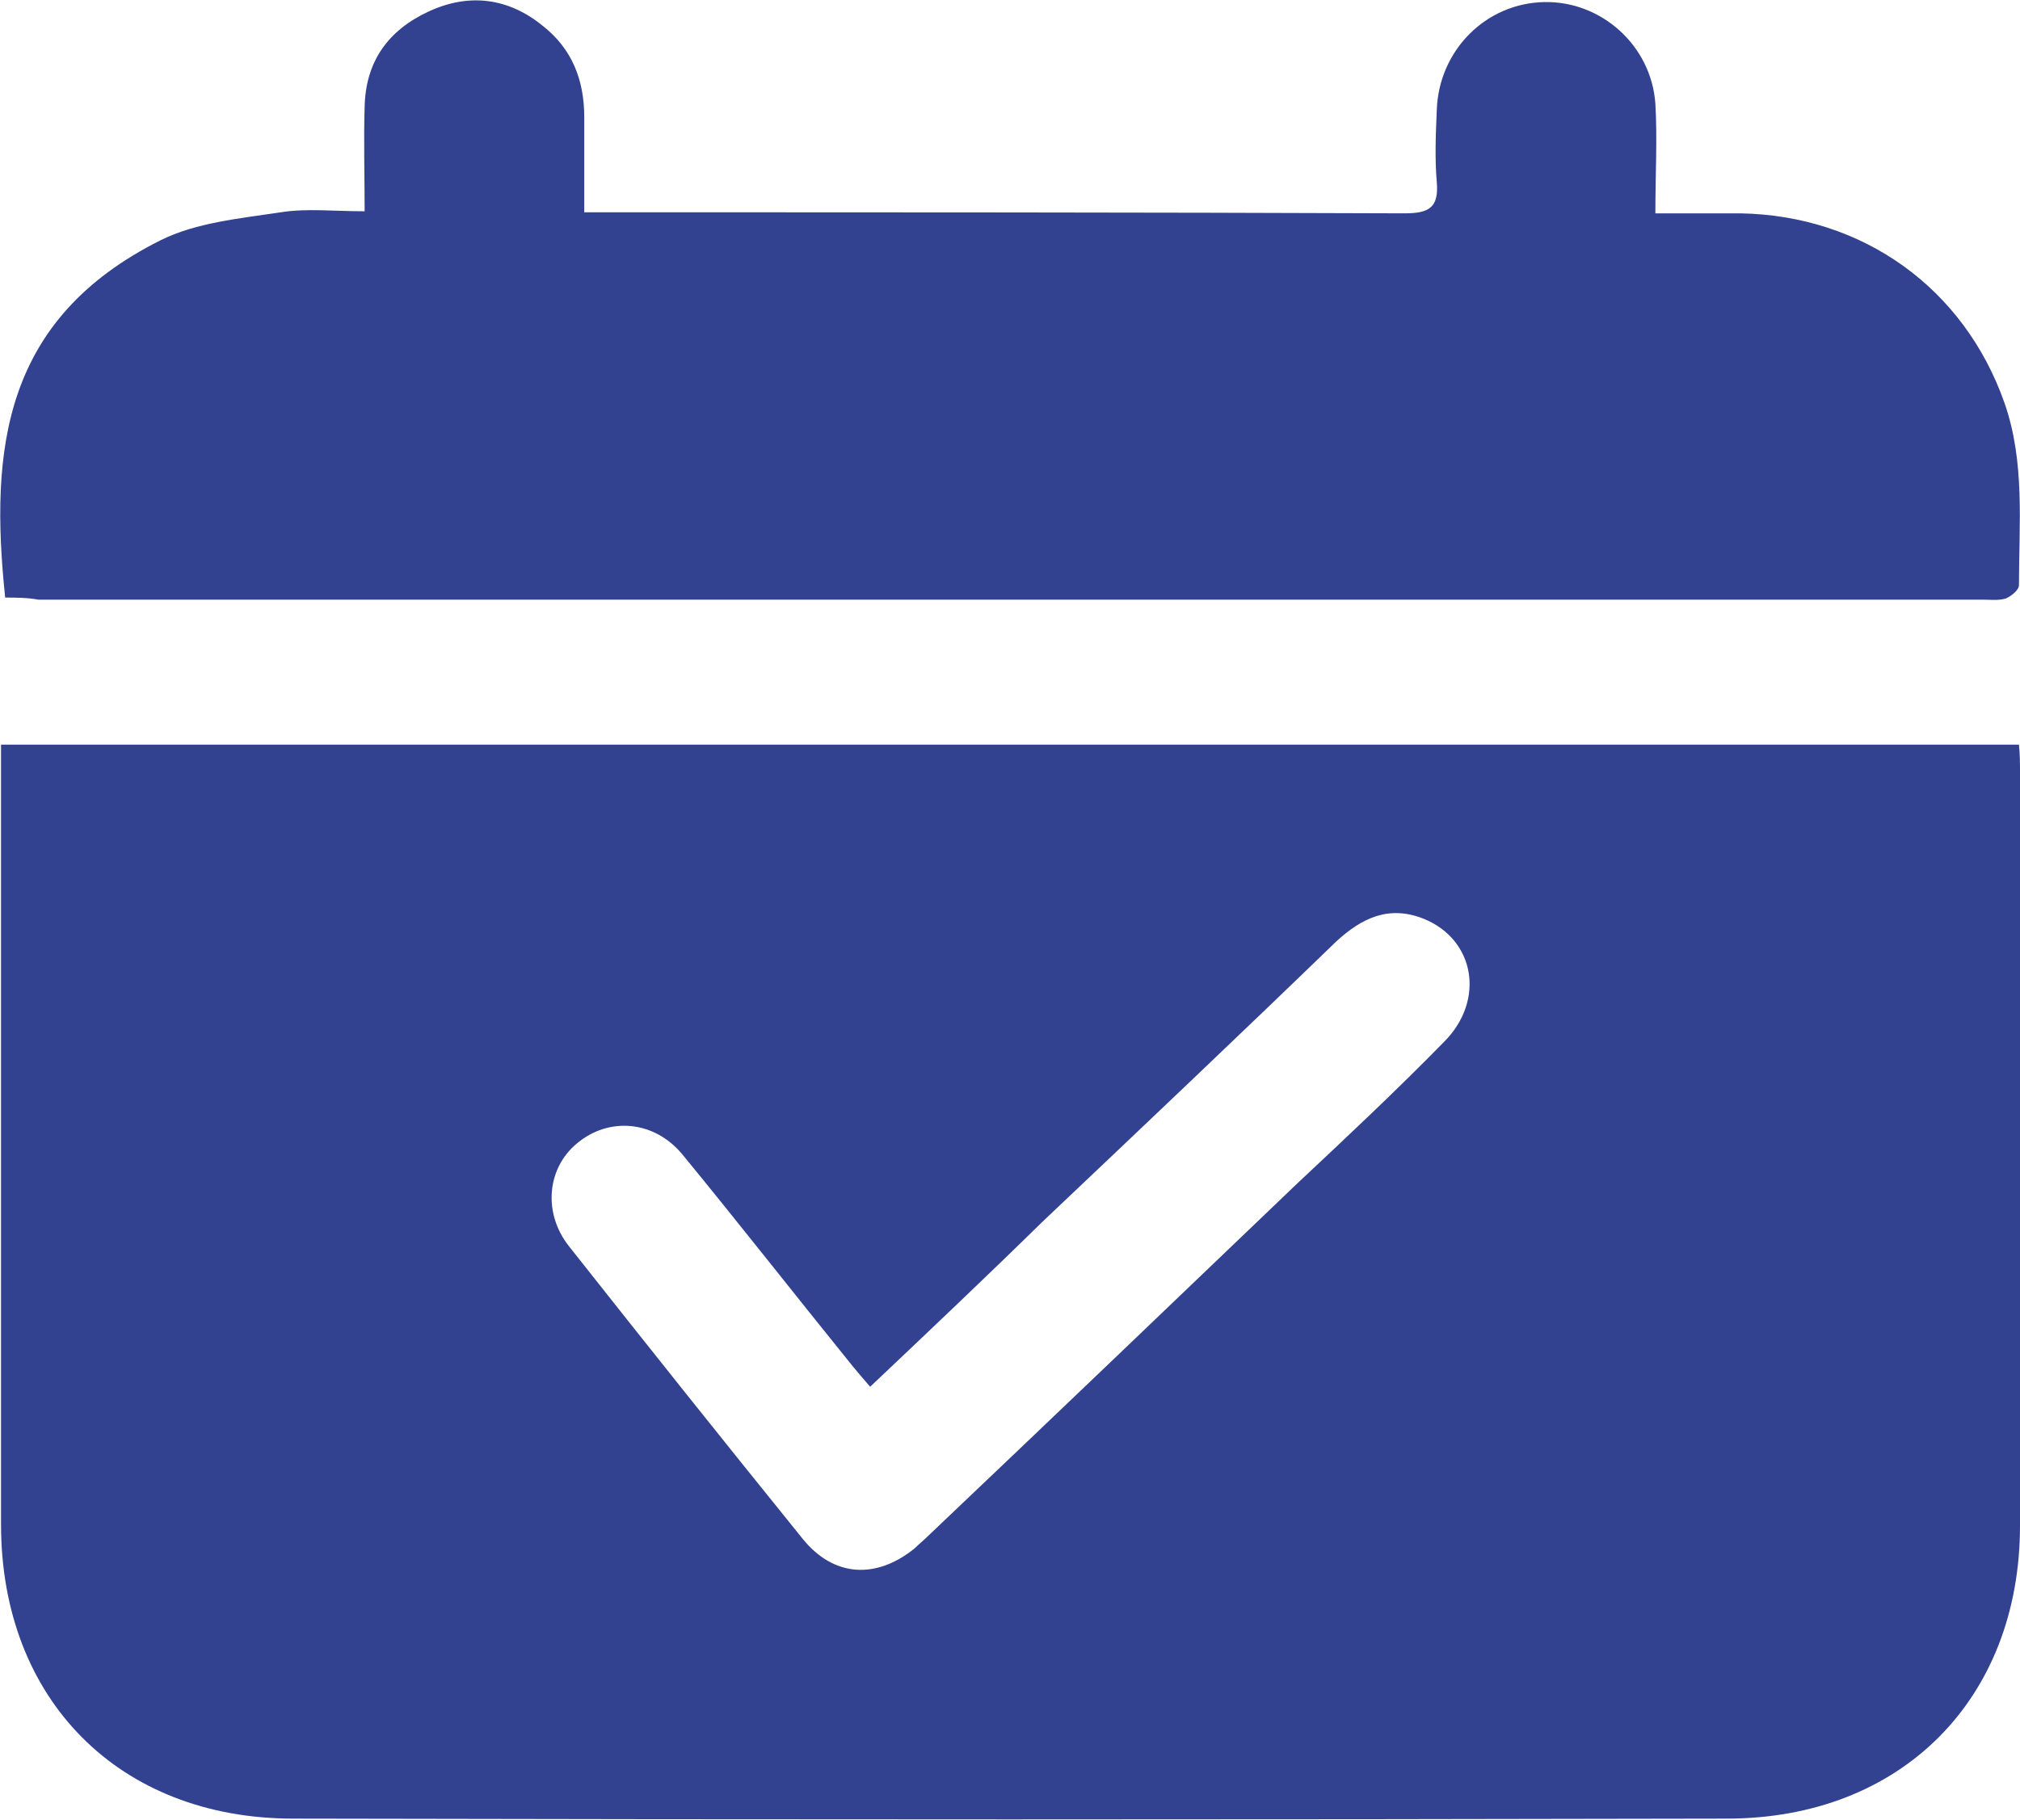 <?xml version="1.0" encoding="UTF-8"?> <svg xmlns="http://www.w3.org/2000/svg" xmlns:xlink="http://www.w3.org/1999/xlink" version="1.1" id="Layer_1" x="0px" y="0px" width="195px" height="175.7px" viewBox="0 0 195 175.7" style="enable-background:new 0 0 195 175.7;" xml:space="preserve"> <style type="text/css"> .st0{fill:#324291;} </style> <path class="st0" d="M0.1,71.9c65.1,0,129.8,0,194.8,0c0.1,1,0.1,1.9,0.1,2.7c0,24.2,0,48.5,0,72.7c0,16.8-11.5,28.3-28.3,28.3 c-46.1,0.1-92.3,0.1-138.4,0c-16.8,0-28.2-11.5-28.2-28.4c0-24.2,0-48.3,0-72.5C0.1,73.9,0.1,73,0.1,71.9z M84,133.9 c-0.7-0.8-1.2-1.4-1.7-2c-5.5-6.8-10.9-13.7-16.4-20.4c-2.7-3.3-7.1-3.7-10.2-1.1c-2.9,2.4-3.3,6.7-0.8,9.9 c7.5,9.5,15,18.9,22.6,28.3c3,3.7,7.1,3.9,10.8,0.9c0.4-0.4,0.9-0.8,1.3-1.2c11.9-11.3,23.7-22.6,35.6-34c4.8-4.5,9.6-9,14.2-13.7 c4-4,3-9.9-2-11.9c-3.3-1.3-5.9-0.1-8.4,2.2c-9.4,9.1-18.9,18.1-28.4,27.1C95.2,123.3,89.6,128.6,84,133.9z"></path> <path class="st0" d="M0.5,57.7c-1.5-14.3-0.2-26.9,15-34.5c3.4-1.7,7.6-2.1,11.6-2.7c2.5-0.4,5.1-0.1,8.1-0.1c0-3.5-0.1-6.8,0-10.1 c0.1-4.4,2.3-7.4,6.2-9.2s7.7-1.3,11,1.4c2.8,2.2,4,5.2,4,8.8c0,3,0,5.9,0,9.2c1.3,0,2.1,0,3,0c25.4,0,50.8,0,76.2,0.1 c2.4,0,3.3-0.6,3.1-3c-0.2-2.3-0.1-4.7,0-7c0.2-5.7,4.7-10.3,10.4-10.4c5.5-0.1,10.3,4.2,10.7,9.8c0.2,3.4,0,6.8,0,10.6 c3,0,5.6,0,8.2,0c11.8,0.2,21.6,7.2,25.5,18.3c2,5.7,1.4,11.7,1.4,17.6c0,0.5-0.8,1.1-1.3,1.3c-0.7,0.2-1.5,0.1-2.2,0.1 c-62.6,0-125.2,0-187.7,0C2.6,57.7,1.5,57.7,0.5,57.7z"></path> </svg> 
